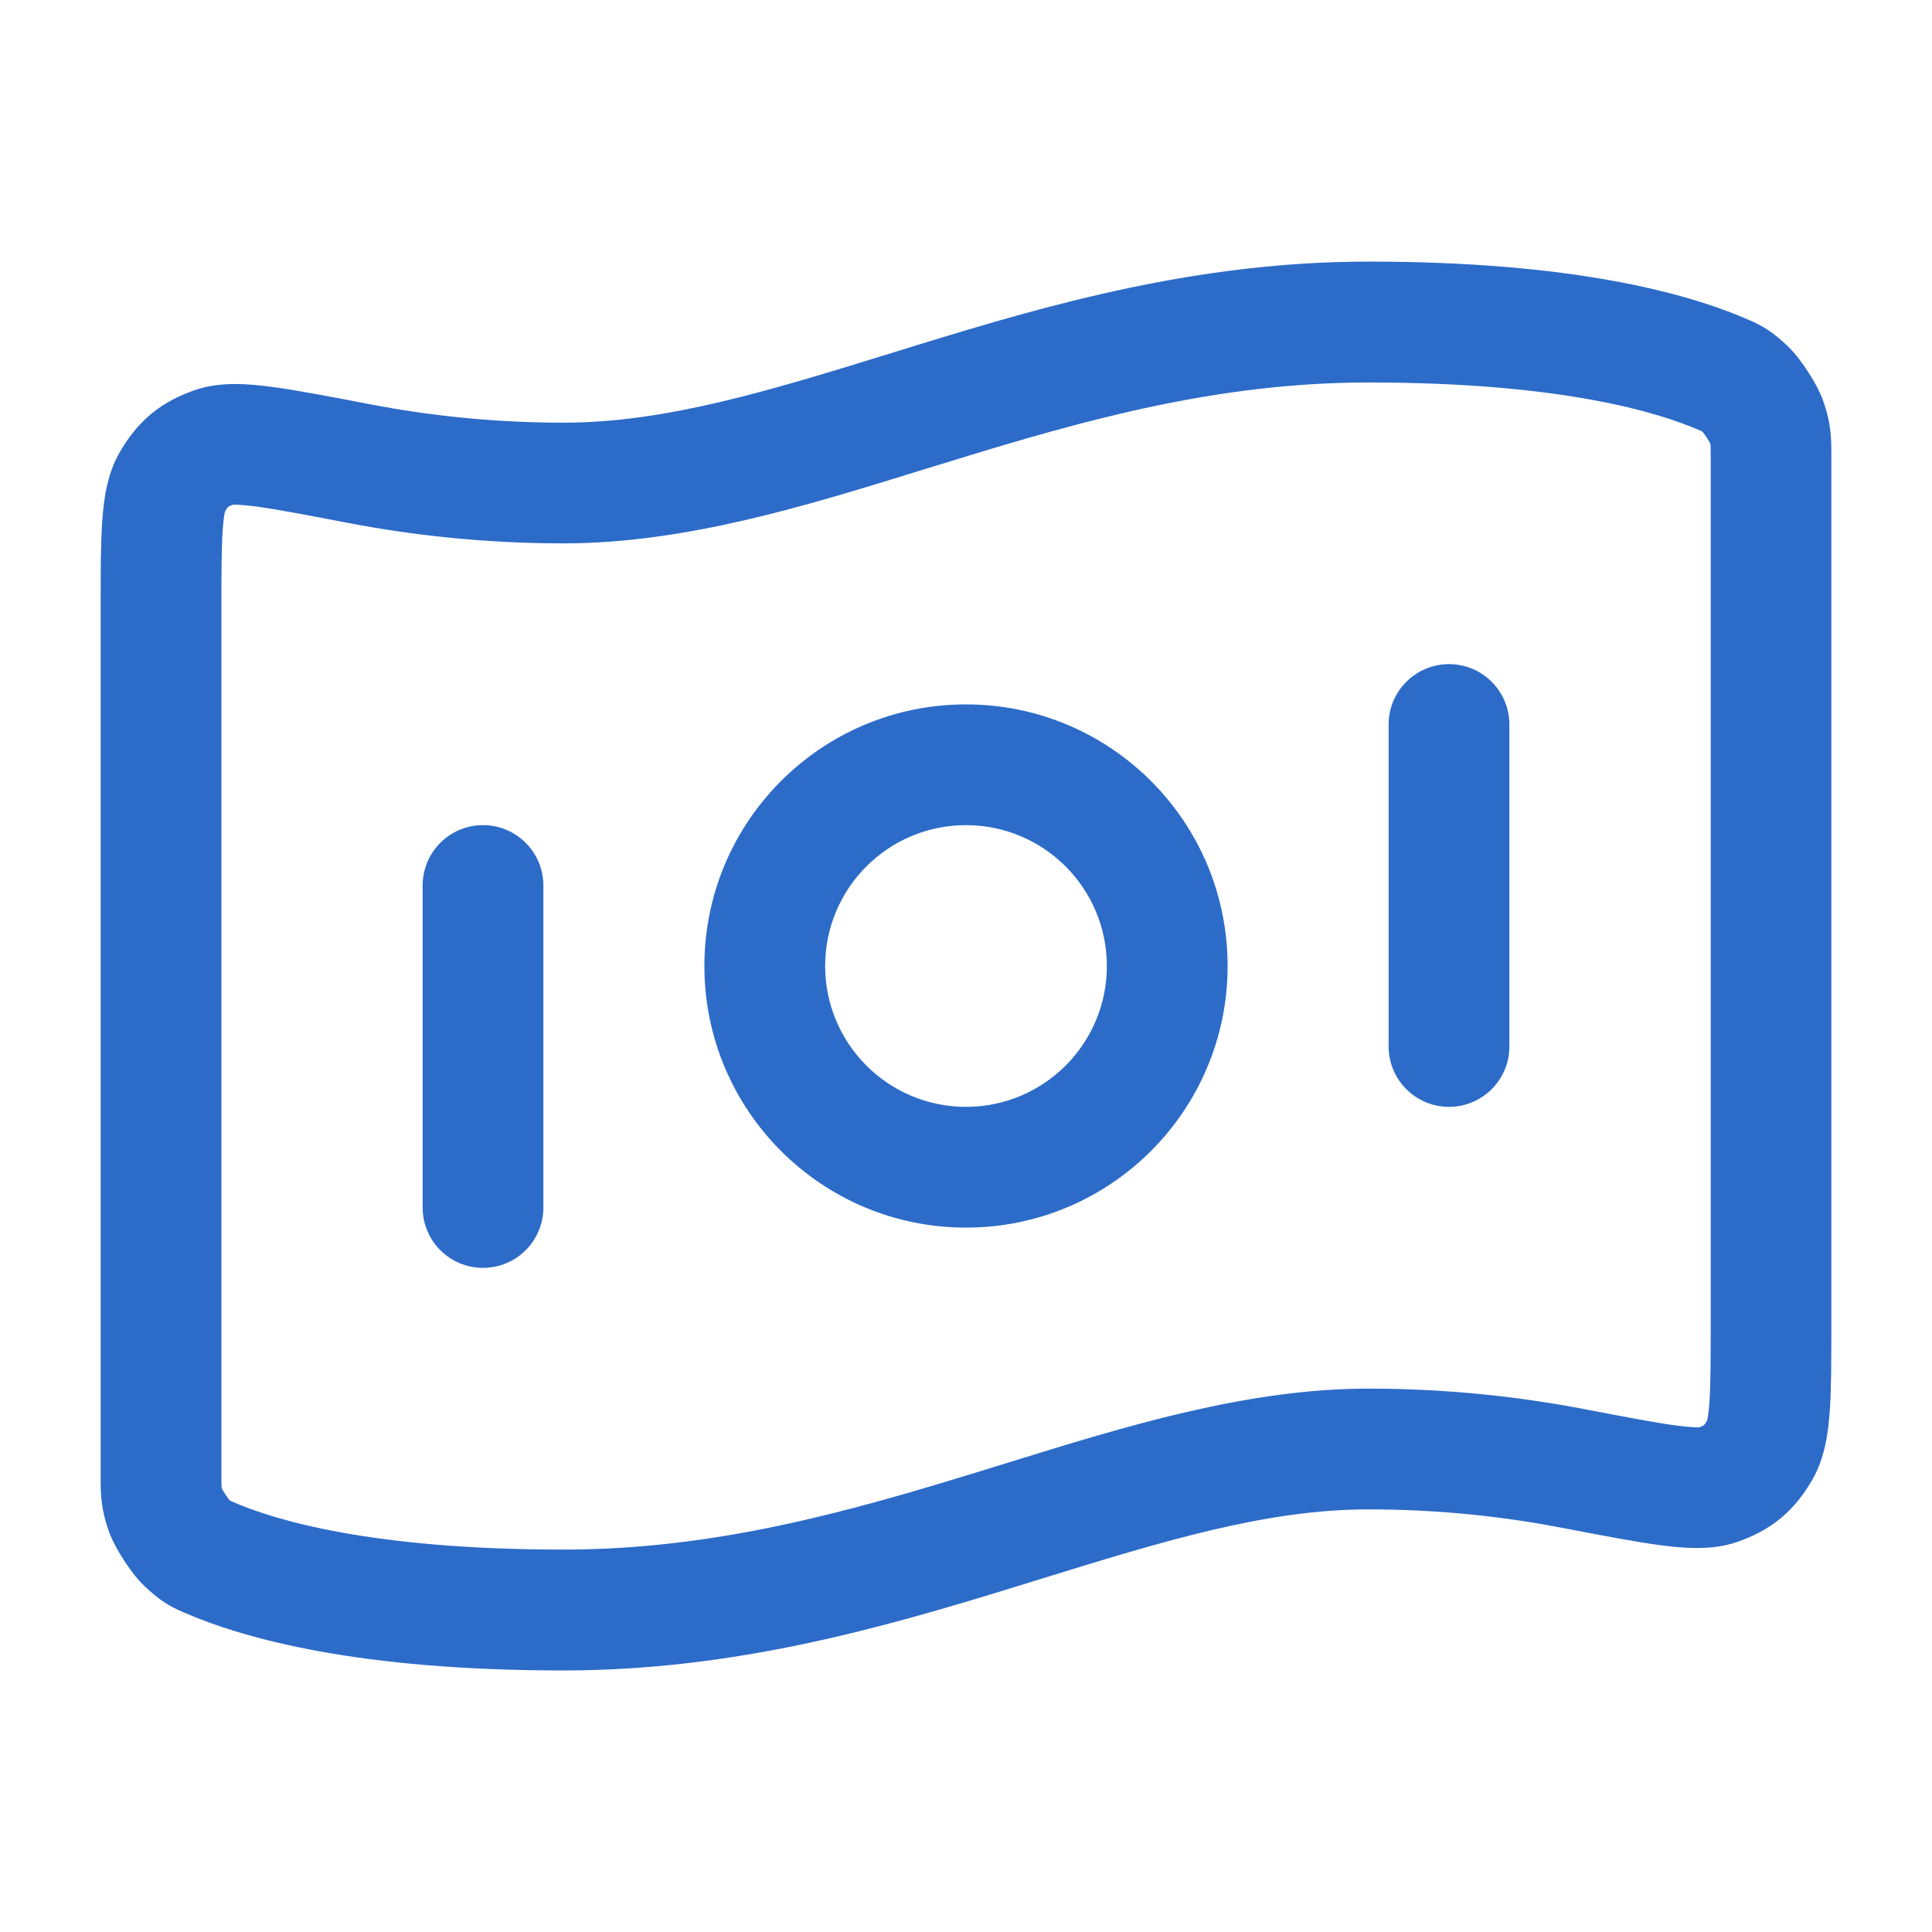 <svg width="32" height="32" viewBox="0 0 32 32" fill="none" xmlns="http://www.w3.org/2000/svg">
<path d="M15.302 7.775C13.348 8.381 11.349 9 9.334 9C7.988 9 6.785 8.857 5.769 8.662C5.07 8.528 4.589 8.436 4.239 8.389C3.978 8.354 3.874 8.36 3.857 8.359C3.808 8.378 3.786 8.39 3.78 8.394C3.774 8.4 3.757 8.42 3.727 8.47C3.723 8.488 3.702 8.572 3.688 8.783C3.668 9.084 3.667 9.498 3.667 10.119V24.45C3.667 24.513 3.667 24.552 3.668 24.585C3.669 24.615 3.67 24.629 3.671 24.634C3.671 24.638 3.672 24.639 3.673 24.643C3.674 24.647 3.676 24.653 3.68 24.665C3.681 24.666 3.681 24.667 3.682 24.669C3.694 24.69 3.711 24.719 3.732 24.751C3.753 24.783 3.773 24.811 3.787 24.83C3.788 24.832 3.789 24.833 3.79 24.835C3.8 24.845 3.809 24.852 3.815 24.858L3.828 24.864C4.546 25.181 6.166 25.666 9.334 25.666C11.838 25.666 14.046 25.042 16.207 24.377C16.371 24.327 16.535 24.276 16.7 24.225C18.654 23.62 20.653 23 22.668 23C24.014 23 25.217 23.143 26.233 23.338C26.932 23.472 27.413 23.564 27.763 23.611C28.024 23.646 28.128 23.64 28.145 23.641C28.194 23.622 28.216 23.61 28.222 23.606C28.227 23.6 28.245 23.58 28.275 23.53C28.279 23.512 28.3 23.428 28.314 23.217C28.334 22.916 28.335 22.502 28.335 21.881V7.55C28.335 7.487 28.335 7.448 28.334 7.415C28.333 7.385 28.332 7.371 28.331 7.366C28.331 7.362 28.33 7.361 28.329 7.357C28.328 7.353 28.326 7.347 28.322 7.335C28.321 7.334 28.321 7.333 28.32 7.331C28.308 7.31 28.291 7.281 28.27 7.249C28.249 7.217 28.229 7.189 28.215 7.17C28.214 7.168 28.212 7.167 28.212 7.166C28.201 7.156 28.193 7.149 28.187 7.143L28.174 7.137C27.456 6.82 25.836 6.335 22.668 6.335C20.164 6.335 17.956 6.959 15.795 7.624C15.631 7.674 15.467 7.724 15.302 7.775ZM15.206 5.711C17.378 5.043 19.837 4.333 22.667 4.333C26.029 4.333 27.941 4.847 28.98 5.305C28.983 5.306 28.986 5.308 28.99 5.309C29.046 5.334 29.157 5.382 29.278 5.462C29.402 5.543 29.509 5.637 29.611 5.735C29.75 5.867 29.873 6.044 29.945 6.155C30.017 6.266 30.129 6.45 30.194 6.63C30.333 7.014 30.333 7.279 30.333 7.534V21.916C30.333 22.491 30.333 22.973 30.308 23.349C30.284 23.705 30.232 24.141 30.015 24.514C29.886 24.735 29.725 24.956 29.494 25.147C29.263 25.338 29.016 25.454 28.774 25.539C28.353 25.687 27.874 25.642 27.499 25.593C27.084 25.538 26.546 25.435 25.887 25.308L25.854 25.302C24.947 25.128 23.871 25 22.666 25C20.967 25 19.252 25.53 17.217 26.159C17.078 26.202 16.936 26.246 16.794 26.29C14.622 26.959 12.163 27.668 9.333 27.668C5.971 27.668 4.059 27.154 3.02 26.696C3.017 26.695 3.014 26.693 3.01 26.692C2.954 26.667 2.843 26.619 2.722 26.539C2.598 26.458 2.491 26.364 2.389 26.266C2.25 26.134 2.127 25.957 2.055 25.846C1.983 25.735 1.871 25.551 1.806 25.371C1.667 24.986 1.667 24.722 1.667 24.467V10.085C1.667 9.51 1.667 9.028 1.692 8.652C1.716 8.296 1.768 7.86 1.985 7.487C2.114 7.266 2.275 7.045 2.506 6.854C2.737 6.663 2.984 6.547 3.226 6.462C3.647 6.314 4.126 6.358 4.501 6.408C4.916 6.463 5.454 6.566 6.113 6.693L6.146 6.699C7.053 6.873 8.129 7.001 9.334 7.001C11.032 7.001 12.748 6.471 14.783 5.842C14.922 5.799 15.064 5.755 15.206 5.711ZM24 11C24.552 11 25 11.448 25 12V17.333C25 17.885 24.552 18.333 24 18.333C23.448 18.333 23 17.885 23 17.333V12C23 11.448 23.448 11 24 11ZM16 13.667C14.711 13.667 13.667 14.712 13.667 16C13.667 17.288 14.712 18.333 16 18.333C17.289 18.333 18.333 17.288 18.333 16C18.333 14.712 17.288 13.667 16 13.667ZM11.667 16C11.667 13.607 13.607 11.667 16 11.667C18.393 11.667 20.333 13.607 20.333 16C20.333 18.393 18.393 20.333 16 20.333C13.607 20.333 11.667 18.393 11.667 16ZM8 13.667C8.552 13.667 9 14.115 9 14.667V20C9 20.552 8.552 21 8 21C7.448 21 7 20.552 7 20V14.667C7 14.115 7.448 13.667 8 13.667Z" fill="#2D6BC8"/>
</svg>
